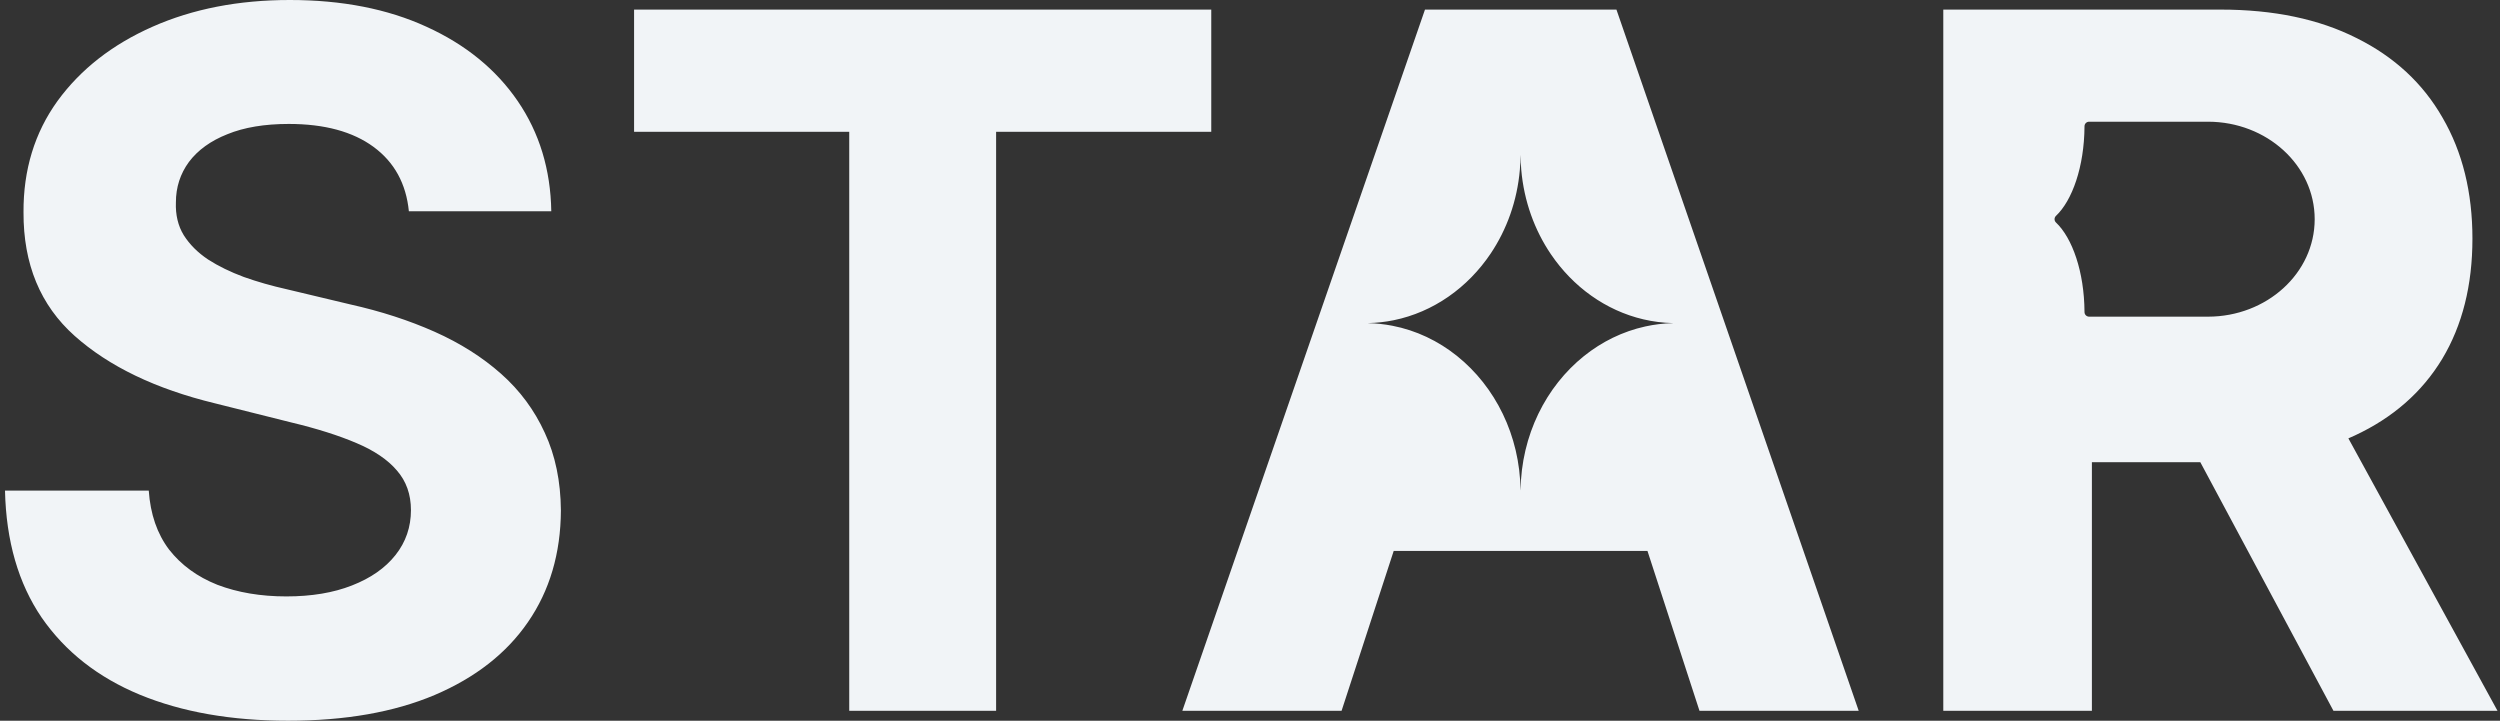 <svg width="111" height="32" viewBox="0 0 111 32" fill="none" xmlns="http://www.w3.org/2000/svg">
<rect x="0" y="0" width="111" height="32" fill="#333333" stroke="none"/>
<path d="M12.867 0C15.183 0 17.205 0.395 18.932 1.186C20.669 1.976 22.02 3.076 22.984 4.484C23.949 5.893 24.447 7.525 24.477 9.38H18.154C18.032 8.154 17.509 7.2 16.585 6.521C15.661 5.843 14.406 5.503 12.822 5.503C11.746 5.503 10.836 5.655 10.095 5.959C9.353 6.253 8.785 6.664 8.389 7.19C8.003 7.717 7.81 8.316 7.81 8.984C7.789 9.541 7.905 10.028 8.159 10.443C8.423 10.859 8.784 11.219 9.241 11.523C9.698 11.817 10.227 12.075 10.826 12.298C11.425 12.511 12.066 12.694 12.746 12.846L15.549 13.515C16.91 13.819 18.159 14.224 19.297 14.73C20.434 15.237 21.42 15.861 22.253 16.601C23.086 17.34 23.73 18.212 24.188 19.215C24.655 20.218 24.894 21.369 24.904 22.666C24.894 24.571 24.406 26.224 23.441 27.622C22.487 29.01 21.105 30.089 19.297 30.859C17.499 31.619 15.33 32 12.791 32C10.272 32 8.078 31.615 6.209 30.845C4.35 30.075 2.898 28.934 1.852 27.424C0.816 25.904 0.272 24.024 0.222 21.784H6.605C6.677 22.828 6.977 23.699 7.505 24.398C8.043 25.087 8.759 25.61 9.652 25.965C10.556 26.309 11.577 26.481 12.715 26.481C13.832 26.481 14.802 26.319 15.625 25.995C16.458 25.671 17.104 25.22 17.561 24.643C18.018 24.065 18.246 23.4 18.246 22.65C18.246 21.951 18.037 21.364 17.621 20.888C17.215 20.411 16.616 20.005 15.823 19.671C15.041 19.337 14.081 19.032 12.943 18.759L9.546 17.908C6.915 17.27 4.838 16.271 3.314 14.913C1.791 13.555 1.034 11.725 1.044 9.425C1.034 7.54 1.537 5.893 2.553 4.484C3.579 3.076 4.986 1.976 6.773 1.186C8.561 0.395 10.592 4.78938e-05 12.867 0ZM53.78 5.853H44.227V31.559H37.706V5.853H28.153V0.426H53.78V5.853ZM82.526 31.559H75.457L73.147 24.46H61.881L59.566 31.559H52.496L63.269 0.426H71.77L82.526 31.559ZM98.593 0.426C100.949 0.426 102.961 0.846 104.627 1.688C106.303 2.519 107.578 3.699 108.451 5.229C109.335 6.75 109.776 8.539 109.776 10.596C109.776 12.663 109.329 14.442 108.436 15.932C107.542 17.411 106.247 18.547 104.551 19.337C104.458 19.381 104.363 19.422 104.268 19.463L110.889 31.559H103.605L97.695 20.523H92.88V31.559H86.282V0.426H98.593ZM67.512 6.897C67.51 7.114 67.5 7.328 67.481 7.54C67.362 8.922 66.899 10.196 66.186 11.258C65.168 12.773 63.641 13.859 61.88 14.218C61.511 14.293 61.133 14.336 60.746 14.345V14.348C61.11 14.356 61.467 14.395 61.815 14.462C62.881 14.667 63.863 15.139 64.7 15.812C66.382 17.162 67.481 19.323 67.512 21.764H67.514C67.544 19.32 68.646 17.157 70.331 15.807C71.126 15.17 72.051 14.714 73.054 14.494C73.45 14.407 73.859 14.357 74.277 14.348V14.345C73.828 14.335 73.39 14.278 72.966 14.179C71.292 13.787 69.844 12.737 68.861 11.289C68.136 10.221 67.665 8.936 67.544 7.54C67.526 7.328 67.516 7.114 67.514 6.897H67.512ZM92.755 5.404C92.643 5.404 92.552 5.495 92.552 5.606C92.543 7.401 92.007 8.903 91.285 9.585C91.245 9.623 91.222 9.676 91.222 9.731C91.222 9.787 91.245 9.841 91.285 9.879C92.007 10.561 92.543 12.063 92.552 13.857C92.553 13.969 92.643 14.059 92.755 14.06H98.036C100.633 14.059 102.772 12.139 102.772 9.732C102.772 7.328 100.638 5.409 98.045 5.404H92.755Z" fill="#F1F4F7"/>
</svg>

